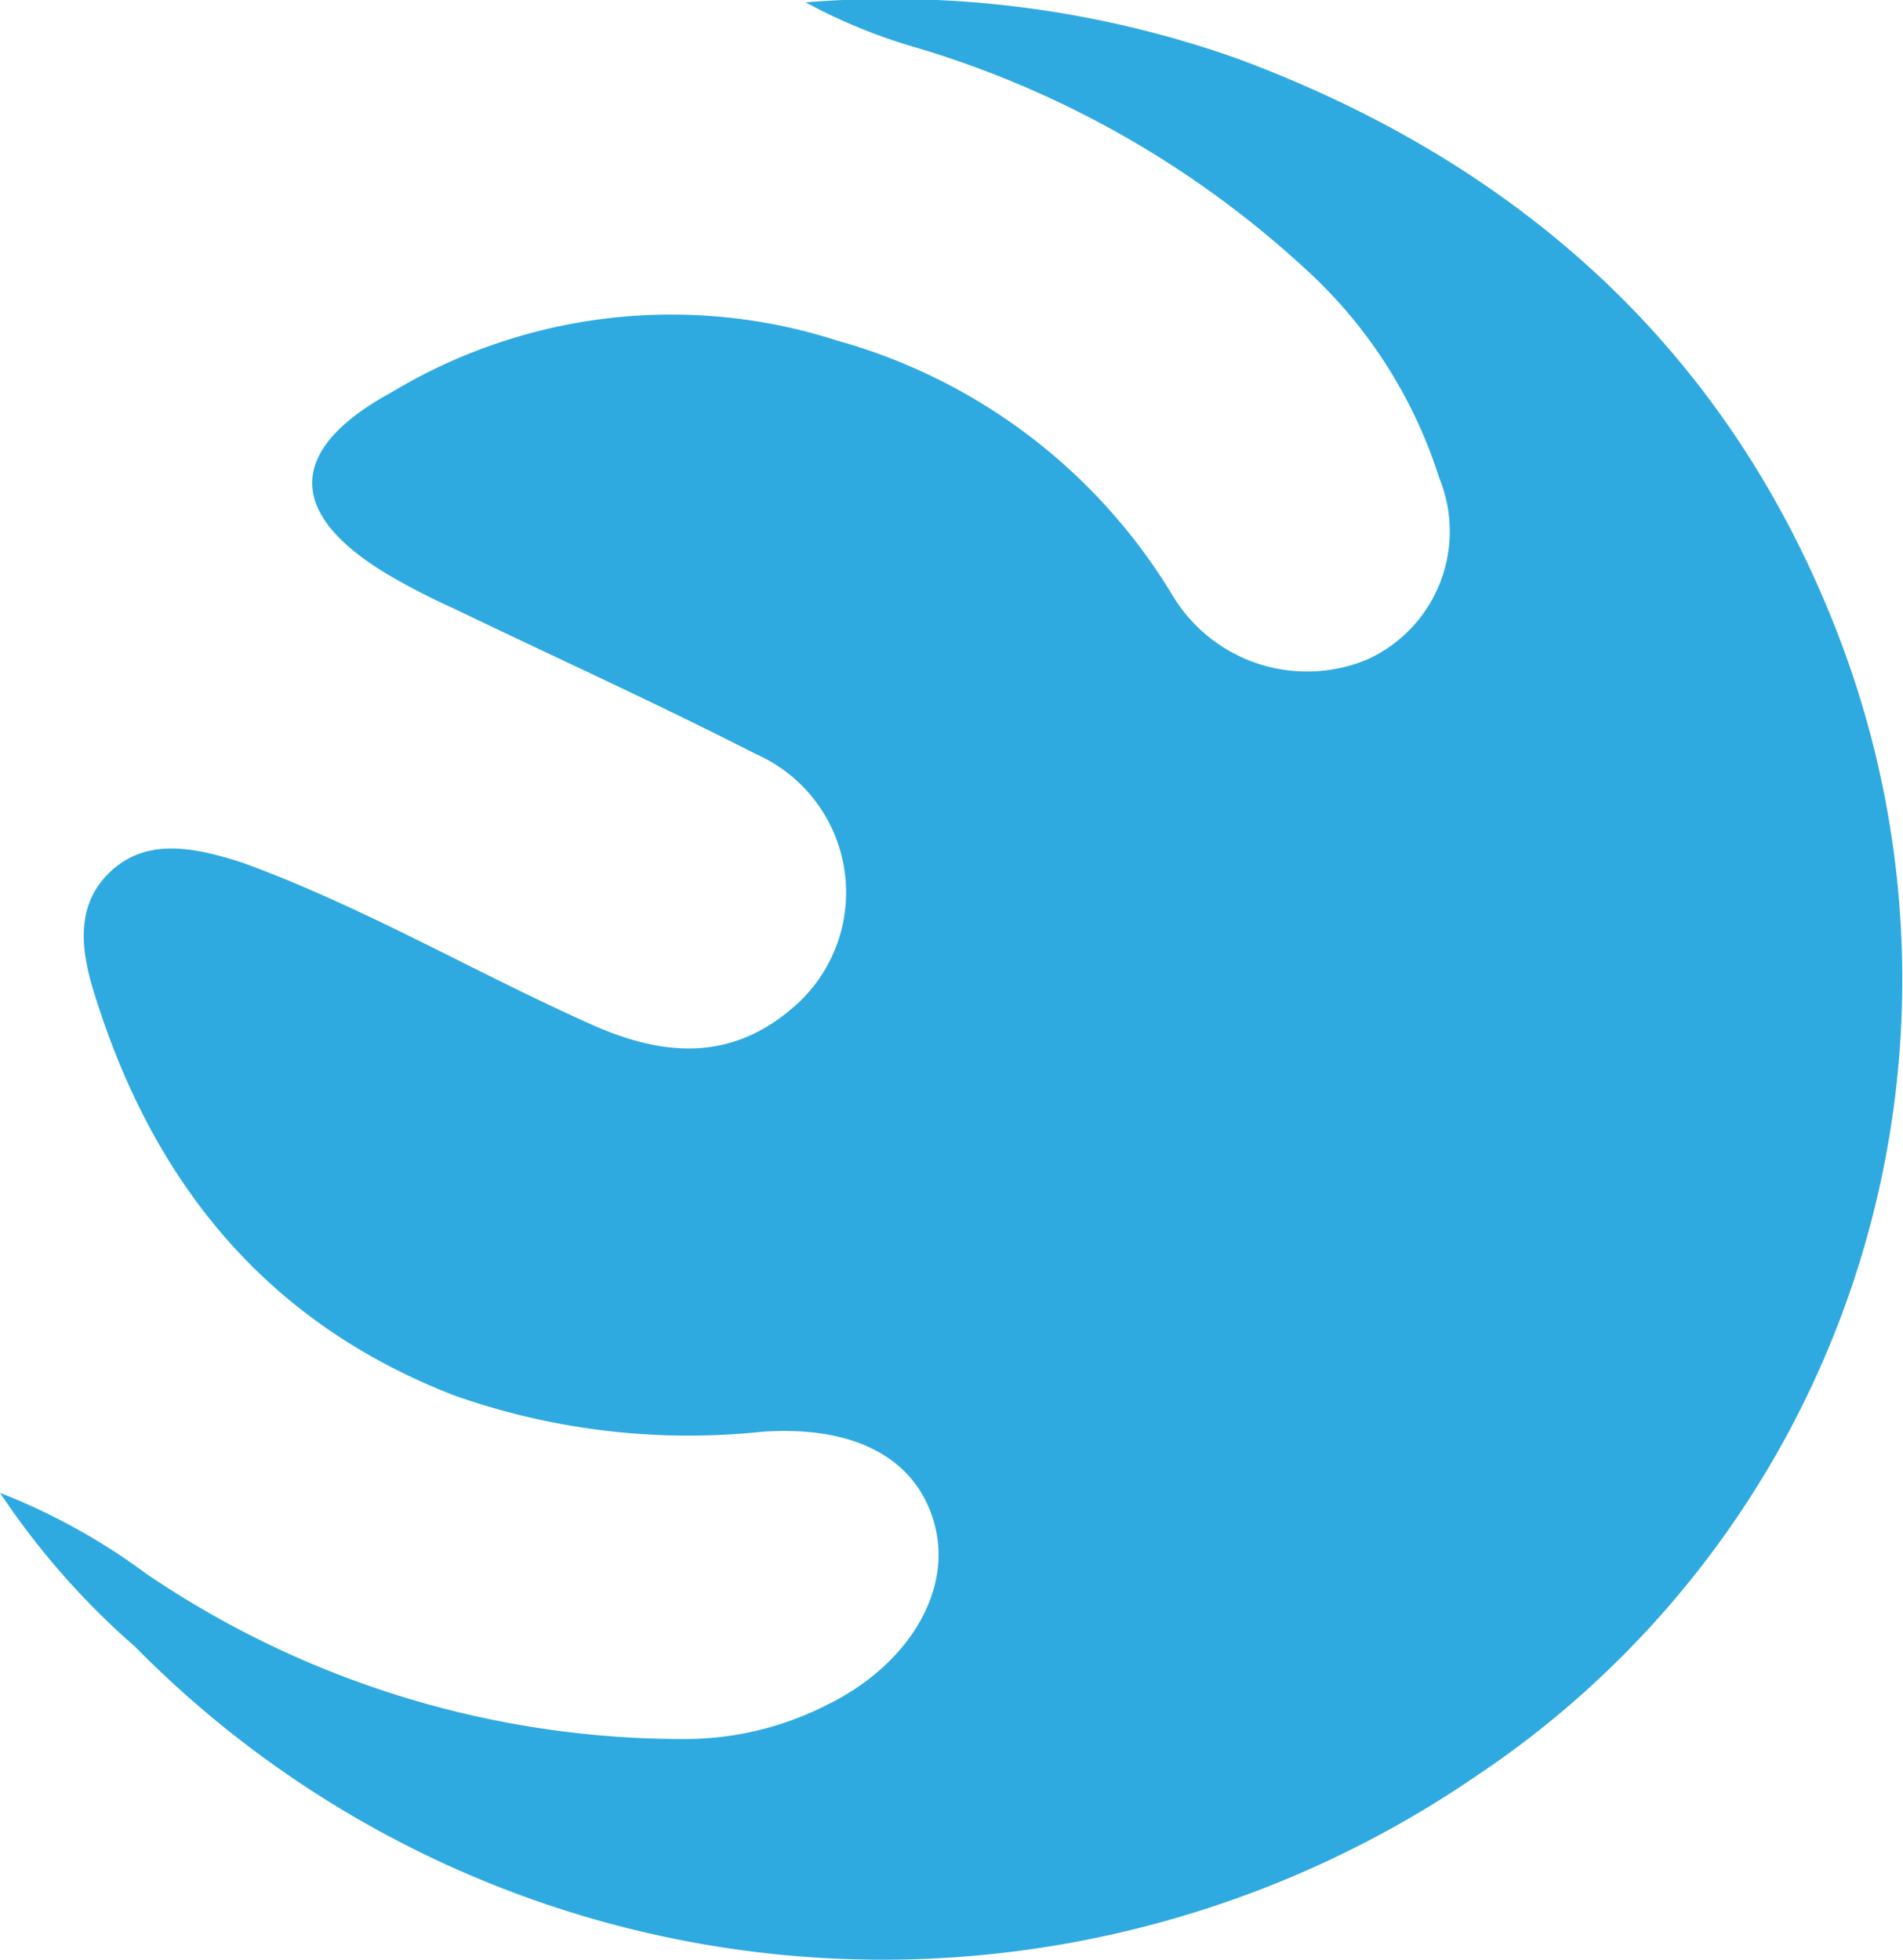 <?xml version="1.0" encoding="UTF-8"?>
<svg xmlns="http://www.w3.org/2000/svg" id="Layer_1" data-name="Layer 1" viewBox="0 0 48.54 50">
  <defs>
    <style>.cls-1{fill:#2faae1;}</style>
  </defs>
  <path class="cls-1" d="M0,38.08a16.07,16.07,0,0,1,3.74,2.07,24.37,24.37,0,0,0,13.64,4.21,8,8,0,0,0,3.71-.87c2.05-1,3.19-2.86,2.76-4.56s-2-2.57-4.39-2.41a17.94,17.94,0,0,1-7.86-.92c-4.77-1.84-7.66-5.38-9.16-10.15-.35-1.08-.58-2.31.37-3.21S5,21.63,6.17,22c3.11,1.13,6,2.84,9,4.17,1.76.77,3.45.89,5-.42a3.86,3.86,0,0,0-.9-6.52c-2.54-1.3-5.15-2.48-7.72-3.72a17.06,17.06,0,0,1-1.7-.88C7.29,13.08,7.33,11.45,10,10A13.82,13.82,0,0,1,21.36,8.69a14.54,14.54,0,0,1,8.52,6.45,4,4,0,0,0,5,1.68,3.59,3.59,0,0,0,1.83-4.63,12.19,12.19,0,0,0-3.49-5.4,25.22,25.22,0,0,0-10-5.62A14,14,0,0,1,20.55.06a26.56,26.56,0,0,1,11,1.43C38.69,4.14,44,8.86,46.81,16A24.43,24.43,0,0,1,37.6,45.34,26.78,26.78,0,0,1,3.44,42,19.65,19.65,0,0,1,0,38.08Z"></path>
</svg>
